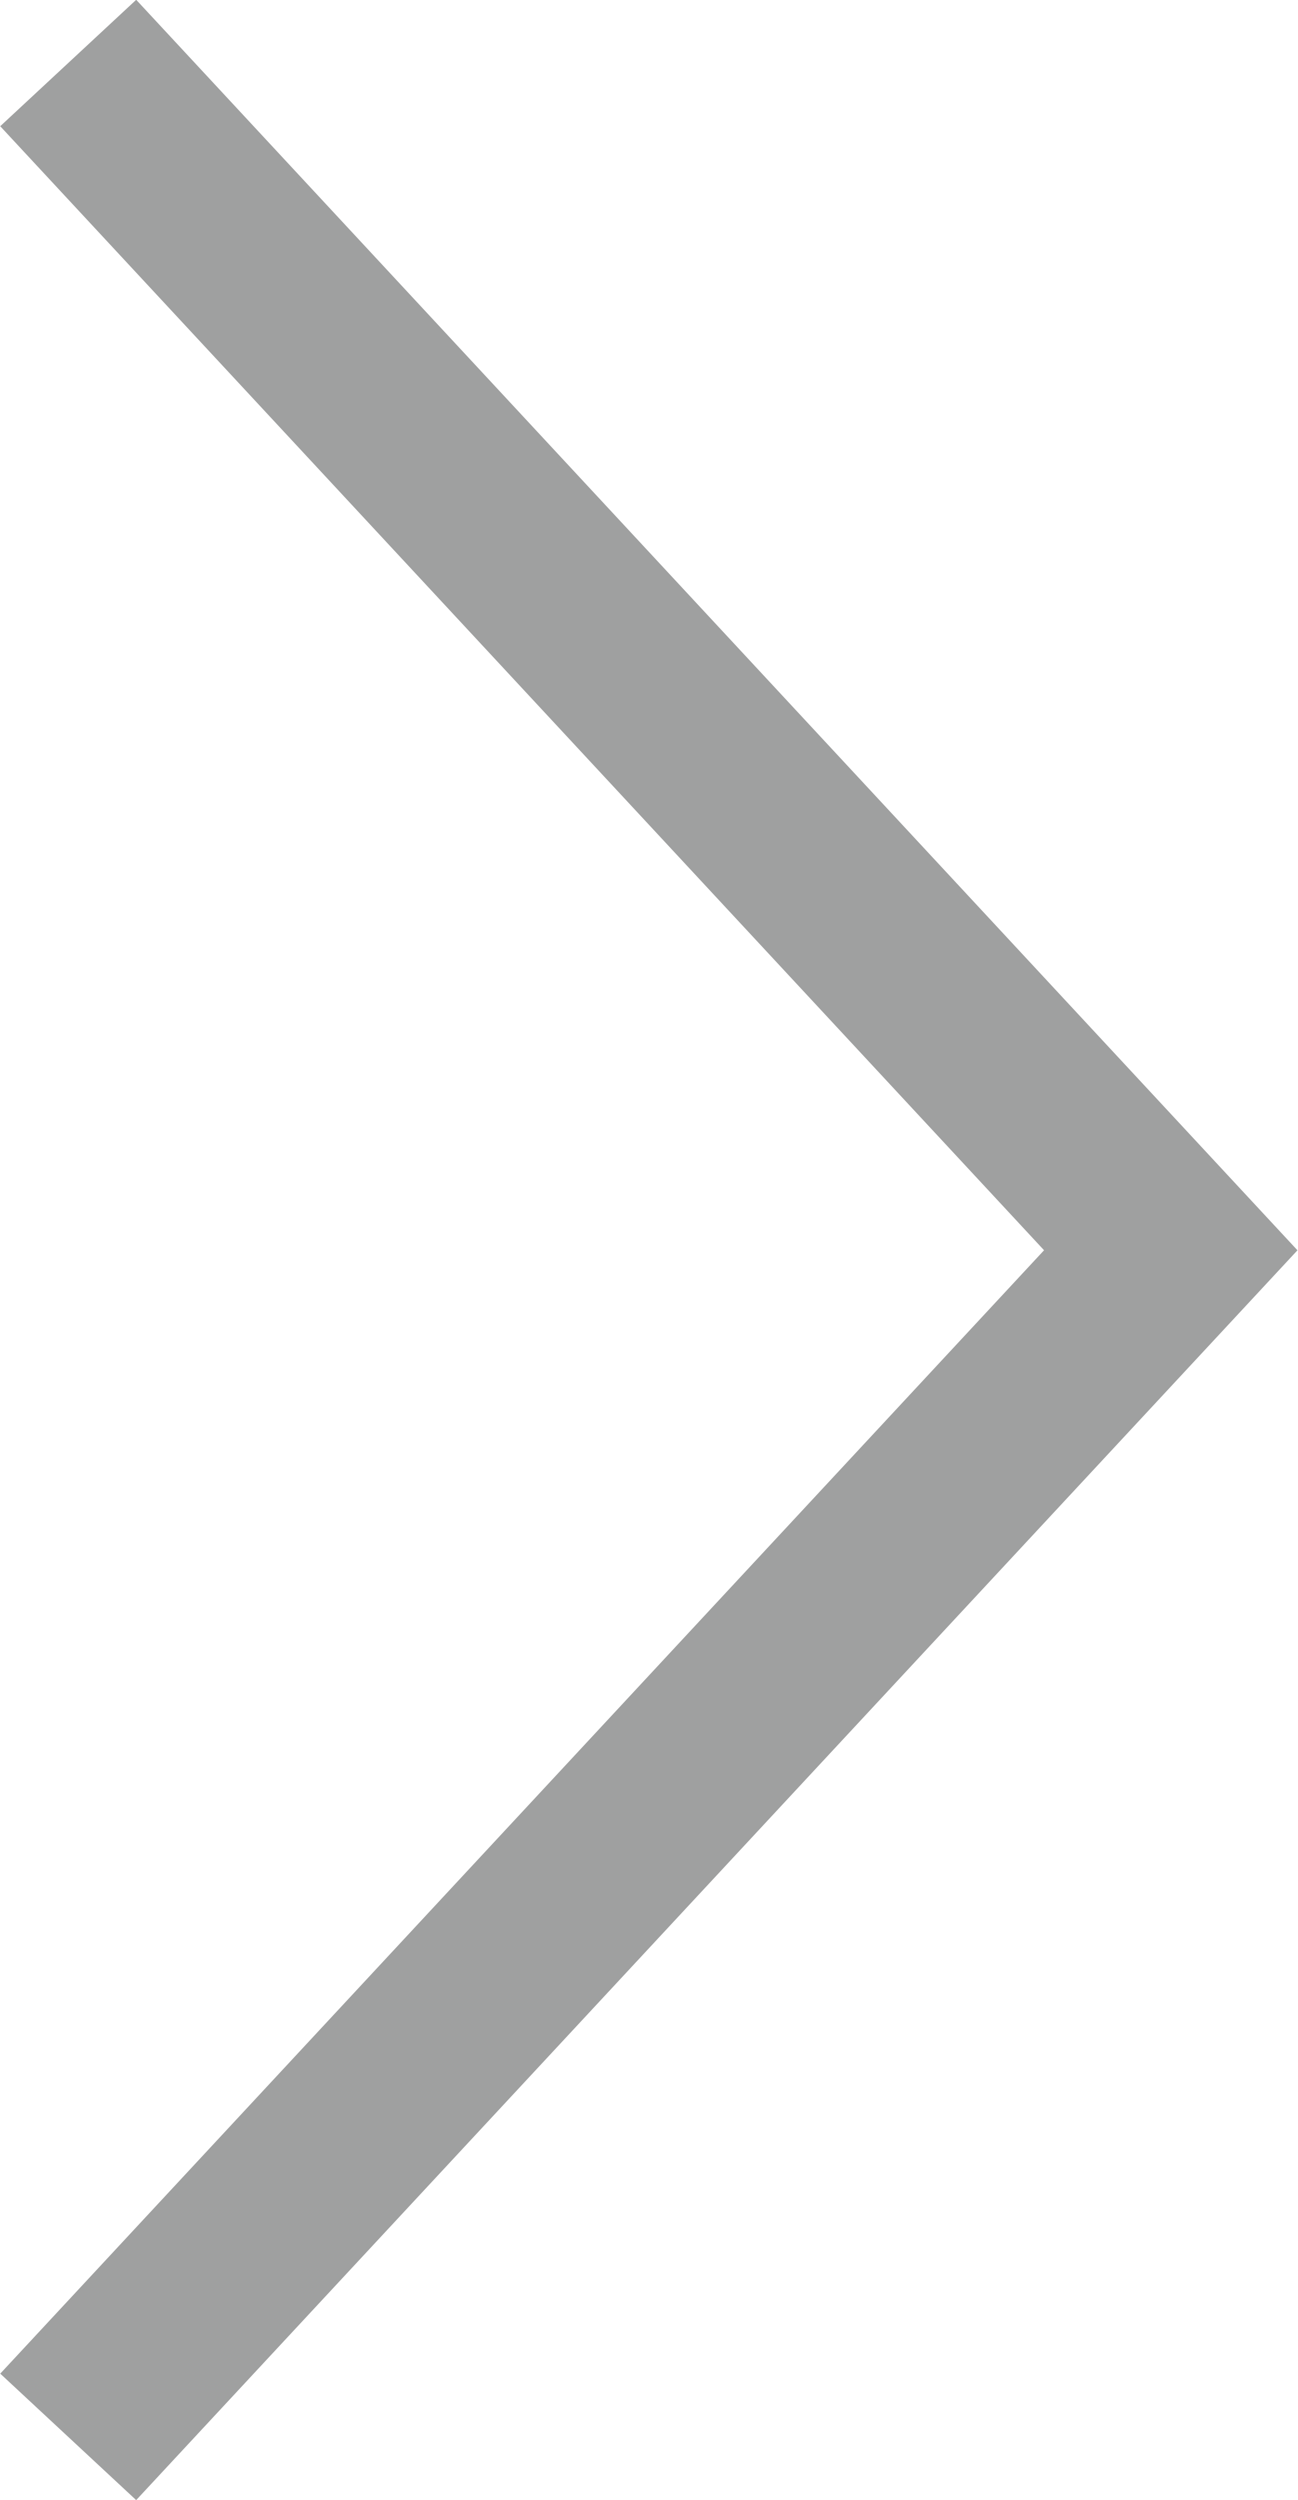 <svg xmlns="http://www.w3.org/2000/svg" viewBox="0 0 19.79 38.09"><defs><style>.cls-1{fill:none;stroke:#9fa0a0;stroke-miterlimit:10;stroke-width:2.83px;}</style></defs><g id="レイヤー_2" data-name="レイヤー 2"><g id="contents"><polyline class="cls-1" points="1.04 0.96 17.85 19.05 1.04 37.13"/></g></g></svg>